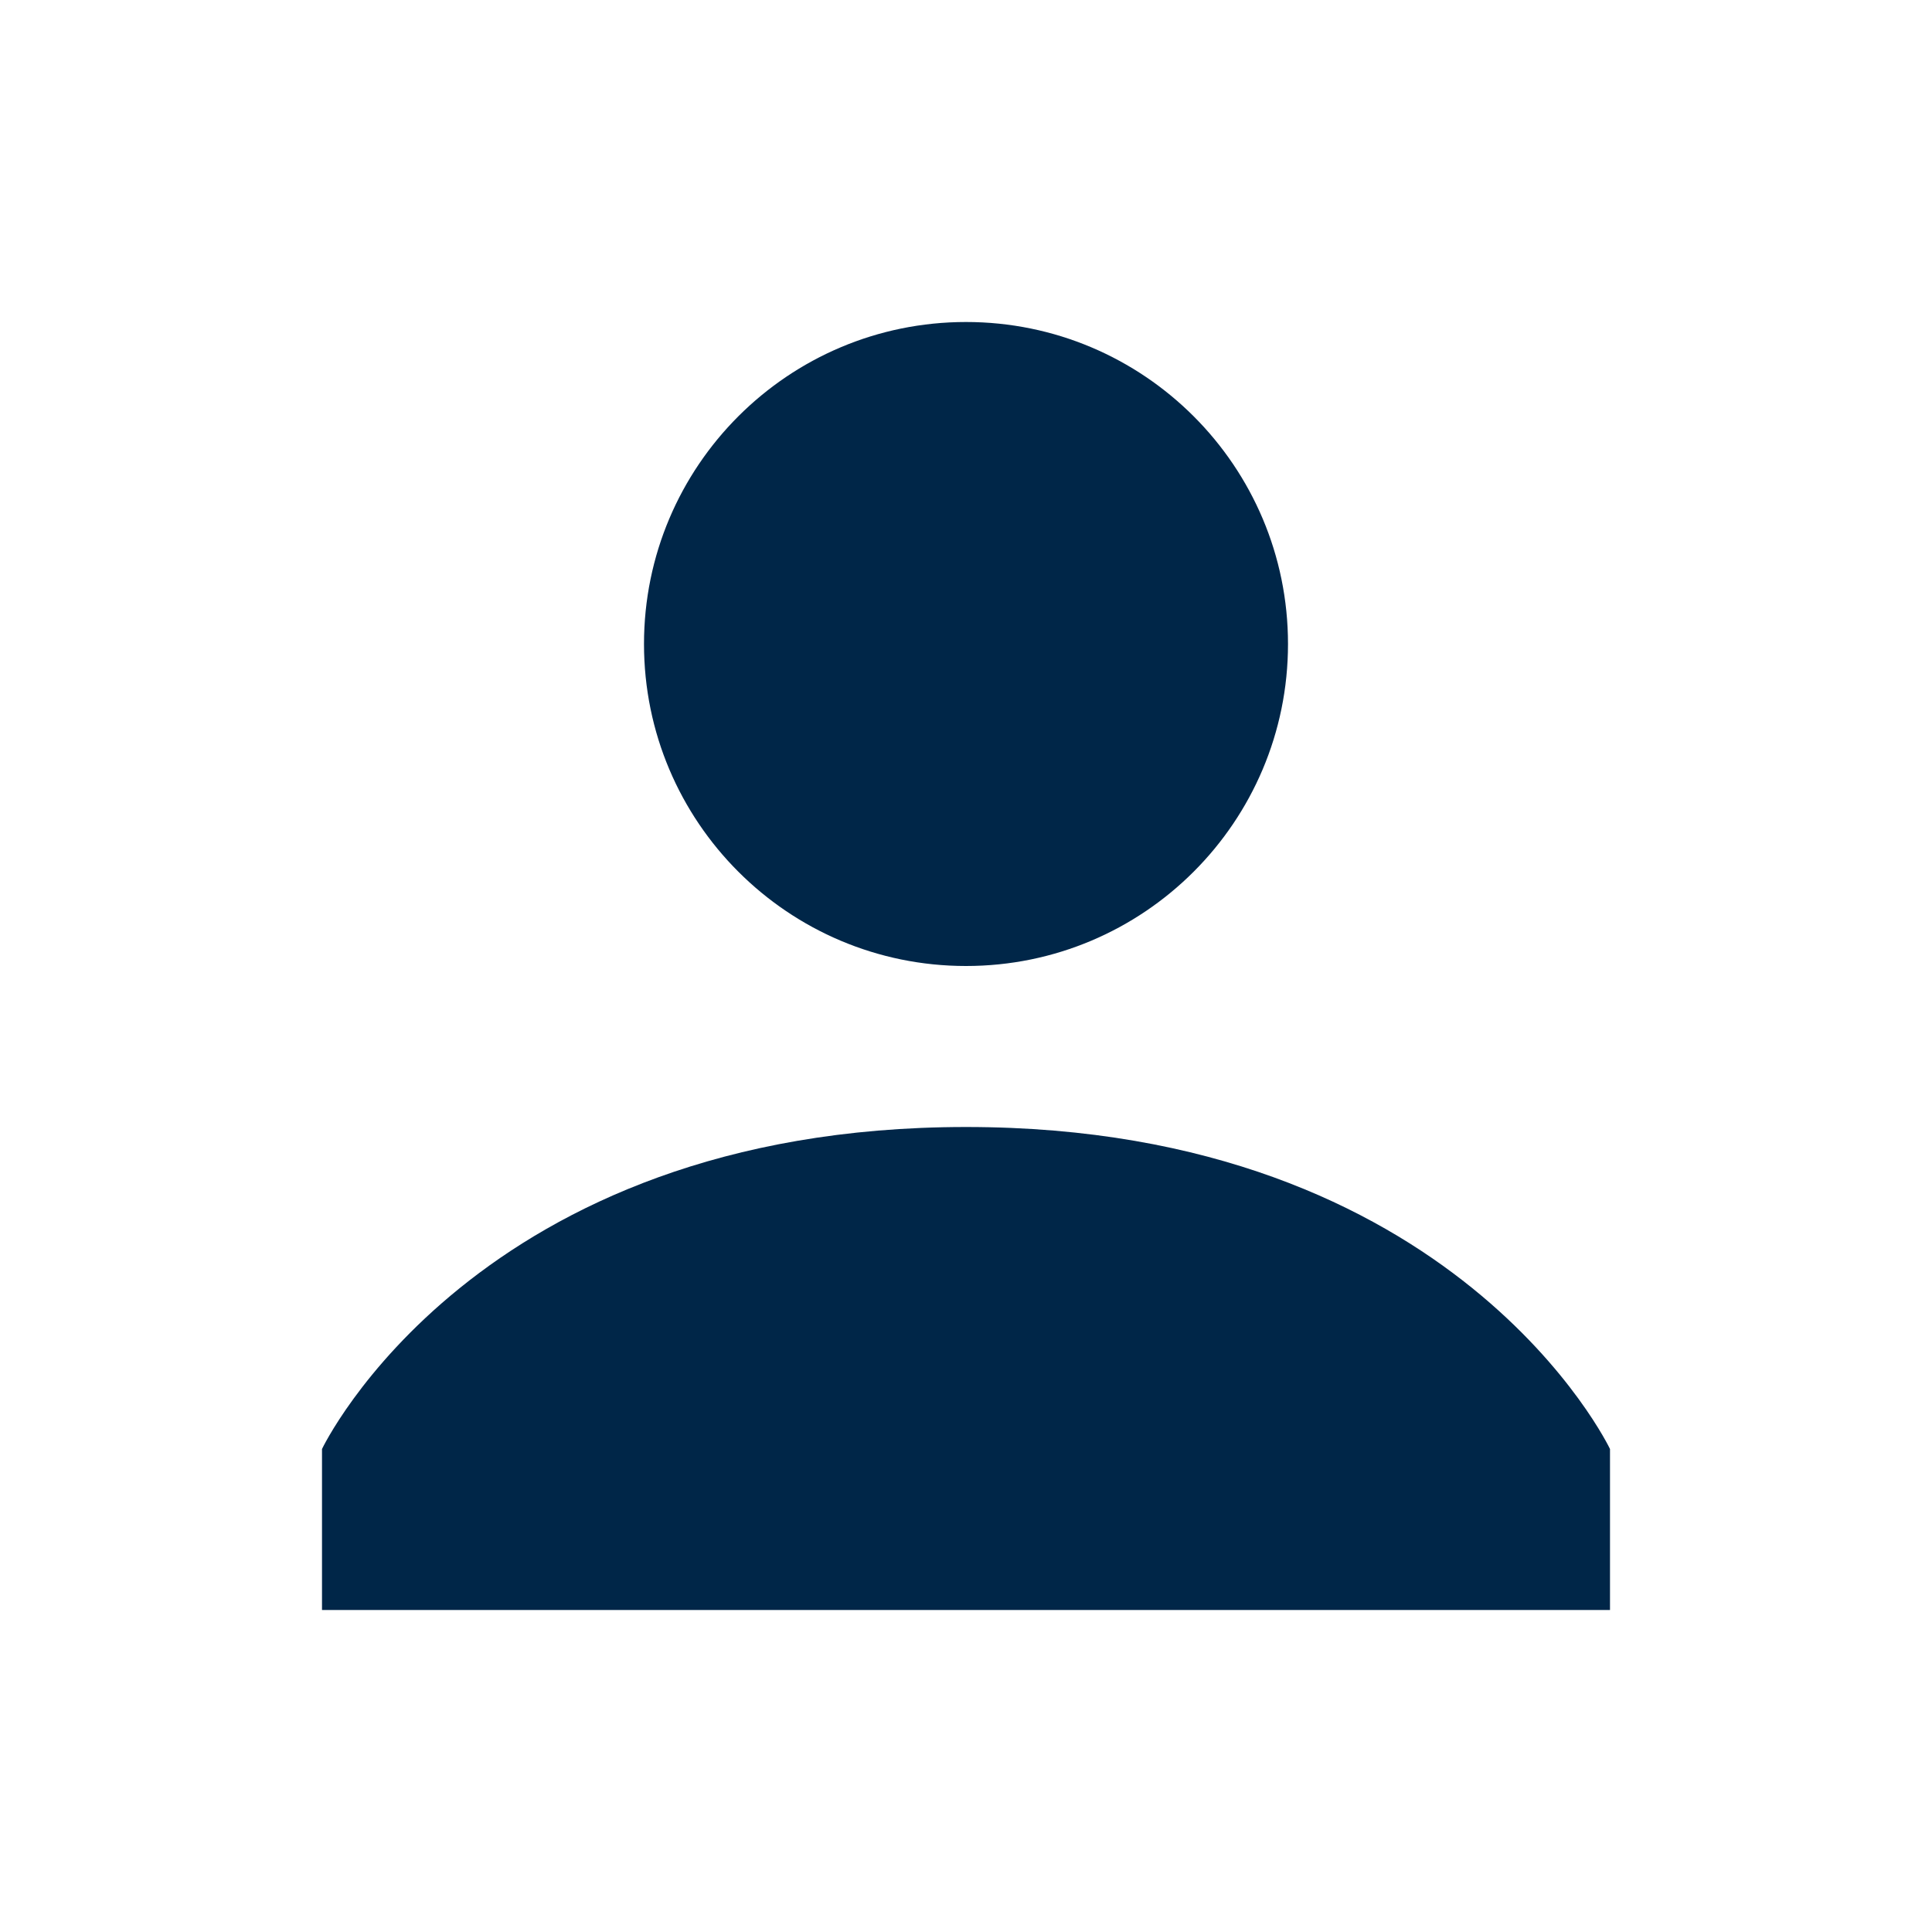 <svg width="24" height="24" viewBox="0 0 24 24" fill="none" xmlns="http://www.w3.org/2000/svg">
<path d="M12 12C14.209 12 16 10.209 16 8C16 5.791 14.209 4 12 4C9.791 4 8 5.791 8 8C8 10.209 9.791 12 12 12Z" fill="#002648"/>
<path d="M12 14C5.9 14 4 18 4 18V20H20V18C20 18 18.1 14 12 14Z" fill="#002648"/>
</svg>
